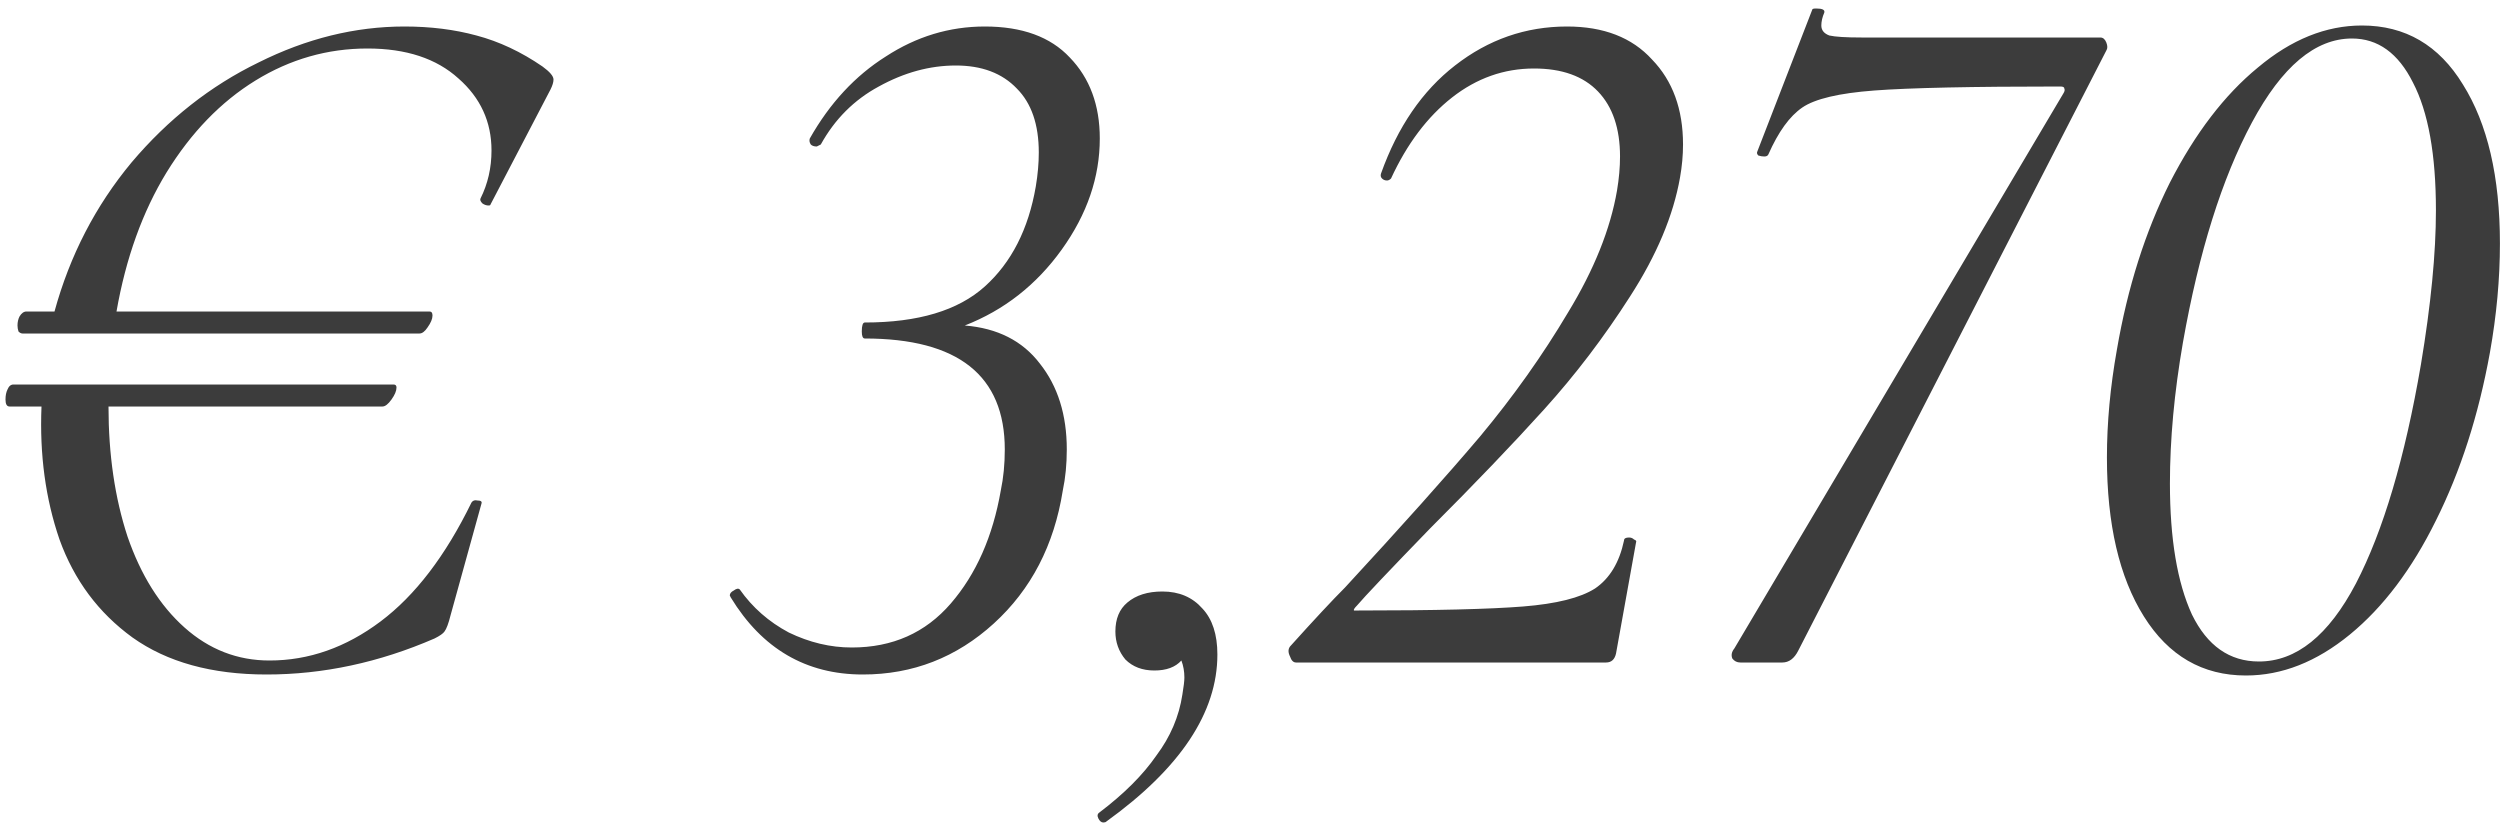 <?xml version="1.0" encoding="UTF-8"?> <svg xmlns="http://www.w3.org/2000/svg" width="200" height="66" viewBox="0 0 200 66" fill="none"><path d="M43.4 5.32C43.987 5.747 44.28 6.093 44.28 6.36C44.28 6.573 44.2 6.84 44.04 7.16L39.24 16.36C39.24 16.413 39.187 16.44 39.08 16.44C38.92 16.44 38.76 16.387 38.6 16.28C38.44 16.12 38.387 15.987 38.44 15.88C39.027 14.707 39.32 13.427 39.32 12.04C39.32 9.747 38.44 7.827 36.68 6.28C34.92 4.68 32.493 3.88 29.4 3.88C26.2 3.88 23.213 4.733 20.44 6.44C17.667 8.147 15.293 10.6 13.32 13.8C11.4 16.947 10.067 20.653 9.32 24.92H34.36C34.52 24.92 34.6 25.027 34.6 25.24C34.6 25.507 34.467 25.827 34.2 26.2C33.987 26.52 33.773 26.68 33.56 26.68H1.8C1.693 26.68 1.587 26.627 1.48 26.52C1.427 26.36 1.4 26.2 1.4 26.04C1.4 25.773 1.453 25.533 1.56 25.32C1.72 25.053 1.907 24.92 2.12 24.92H4.36C5.587 20.44 7.64 16.467 10.52 13C13.453 9.533 16.84 6.867 20.68 5C24.52 3.08 28.413 2.12 32.36 2.12C34.44 2.12 36.36 2.36 38.12 2.84C39.933 3.32 41.693 4.147 43.4 5.32ZM37.72 40.2C37.827 40.04 37.987 39.987 38.2 40.04C38.467 40.04 38.573 40.12 38.52 40.28L36.04 49.24C35.88 49.88 35.72 50.307 35.56 50.52C35.453 50.68 35.187 50.867 34.76 51.08C30.333 53 25.853 53.96 21.32 53.96C16.947 53.96 13.373 52.973 10.6 51C7.88 49.027 5.933 46.413 4.76 43.16C3.64 39.907 3.16 36.36 3.32 32.52H0.76C0.547 32.52 0.44 32.333 0.44 31.96C0.44 31.64 0.493 31.373 0.6 31.16C0.707 30.893 0.867 30.76 1.08 30.76H31.48C31.64 30.76 31.72 30.84 31.72 31C31.72 31.267 31.587 31.587 31.32 31.96C31.053 32.333 30.813 32.52 30.6 32.52H8.68C8.68 36.36 9.187 39.827 10.2 42.92C11.267 46.013 12.787 48.44 14.76 50.2C16.733 51.96 19 52.84 21.56 52.84C24.707 52.84 27.667 51.8 30.44 49.72C33.213 47.64 35.64 44.467 37.72 40.2ZM87.983 11.08C87.983 14.173 86.97 17.133 84.943 19.96C82.916 22.787 80.33 24.813 77.183 26.04C79.796 26.253 81.796 27.267 83.183 29.08C84.623 30.893 85.343 33.187 85.343 35.96C85.343 37.133 85.237 38.227 85.023 39.24C84.33 43.613 82.49 47.16 79.503 49.88C76.516 52.6 73.023 53.96 69.023 53.96C64.49 53.96 60.97 51.907 58.463 47.8L58.383 47.64C58.383 47.48 58.49 47.347 58.703 47.24C58.916 47.08 59.077 47.053 59.183 47.16C60.197 48.6 61.503 49.747 63.103 50.6C64.757 51.4 66.436 51.8 68.143 51.8C71.397 51.8 74.037 50.627 76.063 48.28C78.09 45.933 79.423 42.92 80.063 39.24C80.276 38.227 80.383 37.133 80.383 35.96C80.383 30.04 76.65 27.08 69.183 27.08C69.023 27.08 68.943 26.893 68.943 26.52C68.943 26.04 69.023 25.8 69.183 25.8C73.45 25.8 76.65 24.84 78.783 22.92C80.916 21 82.276 18.333 82.863 14.92C83.023 13.96 83.103 13.053 83.103 12.2C83.103 9.96 82.516 8.253 81.343 7.08C80.17 5.853 78.543 5.24 76.463 5.24C74.383 5.24 72.33 5.8 70.303 6.92C68.33 7.987 66.783 9.533 65.663 11.56L65.343 11.72C65.13 11.72 64.97 11.667 64.863 11.56C64.757 11.4 64.73 11.24 64.783 11.08C66.383 8.253 68.41 6.067 70.863 4.52C73.317 2.92 75.957 2.12 78.783 2.12C81.77 2.12 84.037 2.947 85.583 4.6C87.183 6.253 87.983 8.413 87.983 11.08ZM92.991 47.32C94.325 47.32 95.391 47.773 96.191 48.68C96.991 49.533 97.391 50.76 97.391 52.36C97.391 57 94.431 61.453 88.511 65.72C88.458 65.773 88.378 65.8 88.271 65.8C88.111 65.8 87.978 65.693 87.871 65.48C87.765 65.267 87.791 65.107 87.951 65C89.925 63.507 91.445 61.987 92.511 60.44C93.631 58.947 94.325 57.32 94.591 55.56C94.698 54.92 94.751 54.467 94.751 54.2C94.751 53.72 94.671 53.267 94.511 52.84C94.031 53.373 93.311 53.64 92.351 53.64C91.391 53.64 90.618 53.347 90.031 52.76C89.498 52.12 89.231 51.373 89.231 50.52C89.231 49.507 89.551 48.733 90.191 48.2C90.885 47.613 91.818 47.32 92.991 47.32ZM103.682 53C103.469 53 103.309 52.84 103.202 52.52C103.042 52.2 103.042 51.933 103.202 51.72C105.122 49.587 106.589 48.013 107.602 47C112.135 42.093 115.735 38.067 118.402 34.92C121.069 31.72 123.415 28.413 125.442 25C127.522 21.587 128.829 18.333 129.362 15.24C129.522 14.28 129.602 13.373 129.602 12.52C129.602 10.28 129.015 8.547 127.842 7.32C126.669 6.093 124.962 5.48 122.722 5.48C120.322 5.48 118.135 6.253 116.162 7.8C114.189 9.347 112.562 11.507 111.282 14.28C111.175 14.387 111.069 14.44 110.962 14.44C110.802 14.44 110.669 14.387 110.562 14.28C110.455 14.173 110.429 14.04 110.482 13.88C111.815 10.147 113.789 7.267 116.402 5.24C119.069 3.16 122.055 2.12 125.362 2.12C128.295 2.12 130.562 3 132.162 4.76C133.815 6.467 134.642 8.733 134.642 11.56C134.642 12.413 134.562 13.293 134.402 14.2C133.869 17.24 132.535 20.413 130.402 23.72C128.322 26.973 126.029 29.987 123.522 32.76C121.015 35.533 117.975 38.707 114.402 42.28C111.095 45.693 109.149 47.747 108.562 48.44C108.349 48.653 108.269 48.787 108.322 48.84C108.375 48.84 108.509 48.84 108.722 48.84C114.802 48.84 119.175 48.733 121.842 48.52C124.509 48.307 126.429 47.827 127.602 47.08C128.775 46.28 129.549 45 129.922 43.24C129.922 43.08 130.055 43 130.322 43C130.482 43 130.615 43.053 130.722 43.16C130.882 43.213 130.935 43.293 130.882 43.4L129.282 52.28C129.175 52.76 128.909 53 128.482 53H103.682ZM139.226 53C138.959 53 138.746 52.893 138.586 52.68C138.479 52.413 138.532 52.147 138.746 51.88L165.066 7.48C165.172 7.32 165.199 7.187 165.146 7.08C165.146 6.973 165.039 6.92 164.826 6.92C157.732 6.92 152.772 7.027 149.946 7.24C147.119 7.453 145.199 7.907 144.186 8.6C143.172 9.293 142.266 10.547 141.466 12.36C141.412 12.467 141.306 12.52 141.146 12.52C140.986 12.52 140.826 12.493 140.666 12.44C140.559 12.333 140.532 12.227 140.586 12.12L144.986 0.76C144.986 0.707 145.092 0.68 145.306 0.68C145.786 0.68 145.999 0.787 145.946 1C145.786 1.373 145.706 1.72 145.706 2.04C145.706 2.413 145.919 2.68 146.346 2.84C146.826 2.947 147.679 3 148.906 3H168.026C168.239 3 168.399 3.133 168.506 3.4C168.612 3.667 168.612 3.88 168.506 4.04L143.866 52.04C143.546 52.68 143.119 53 142.586 53H139.226ZM179.674 54.04C176.207 54.04 173.487 52.467 171.514 49.32C169.54 46.173 168.554 41.933 168.554 36.6C168.554 33.827 168.82 30.947 169.354 27.96C170.207 23 171.62 18.547 173.594 14.6C175.62 10.653 177.967 7.587 180.634 5.4C183.3 3.16 186.074 2.04 188.954 2.04C192.42 2.04 195.114 3.613 197.034 6.76C199.007 9.907 199.994 14.147 199.994 19.48C199.994 22.307 199.727 25.213 199.194 28.2C198.287 33.213 196.847 37.693 194.874 41.64C192.954 45.533 190.66 48.573 187.994 50.76C185.327 52.947 182.554 54.04 179.674 54.04ZM180.714 52.92C183.7 52.92 186.287 50.84 188.474 46.68C190.66 42.467 192.394 36.627 193.674 29.16C194.474 24.36 194.874 20.253 194.874 16.84C194.874 12.36 194.26 8.947 193.034 6.6C191.86 4.253 190.234 3.08 188.154 3.08C185.22 3.08 182.554 5.32 180.154 9.8C177.754 14.28 175.914 20.147 174.634 27.4C173.94 31.4 173.594 35.16 173.594 38.68C173.594 43.107 174.18 46.6 175.354 49.16C176.58 51.667 178.367 52.92 180.714 52.92Z" fill="#3C3C3C"></path></svg> 